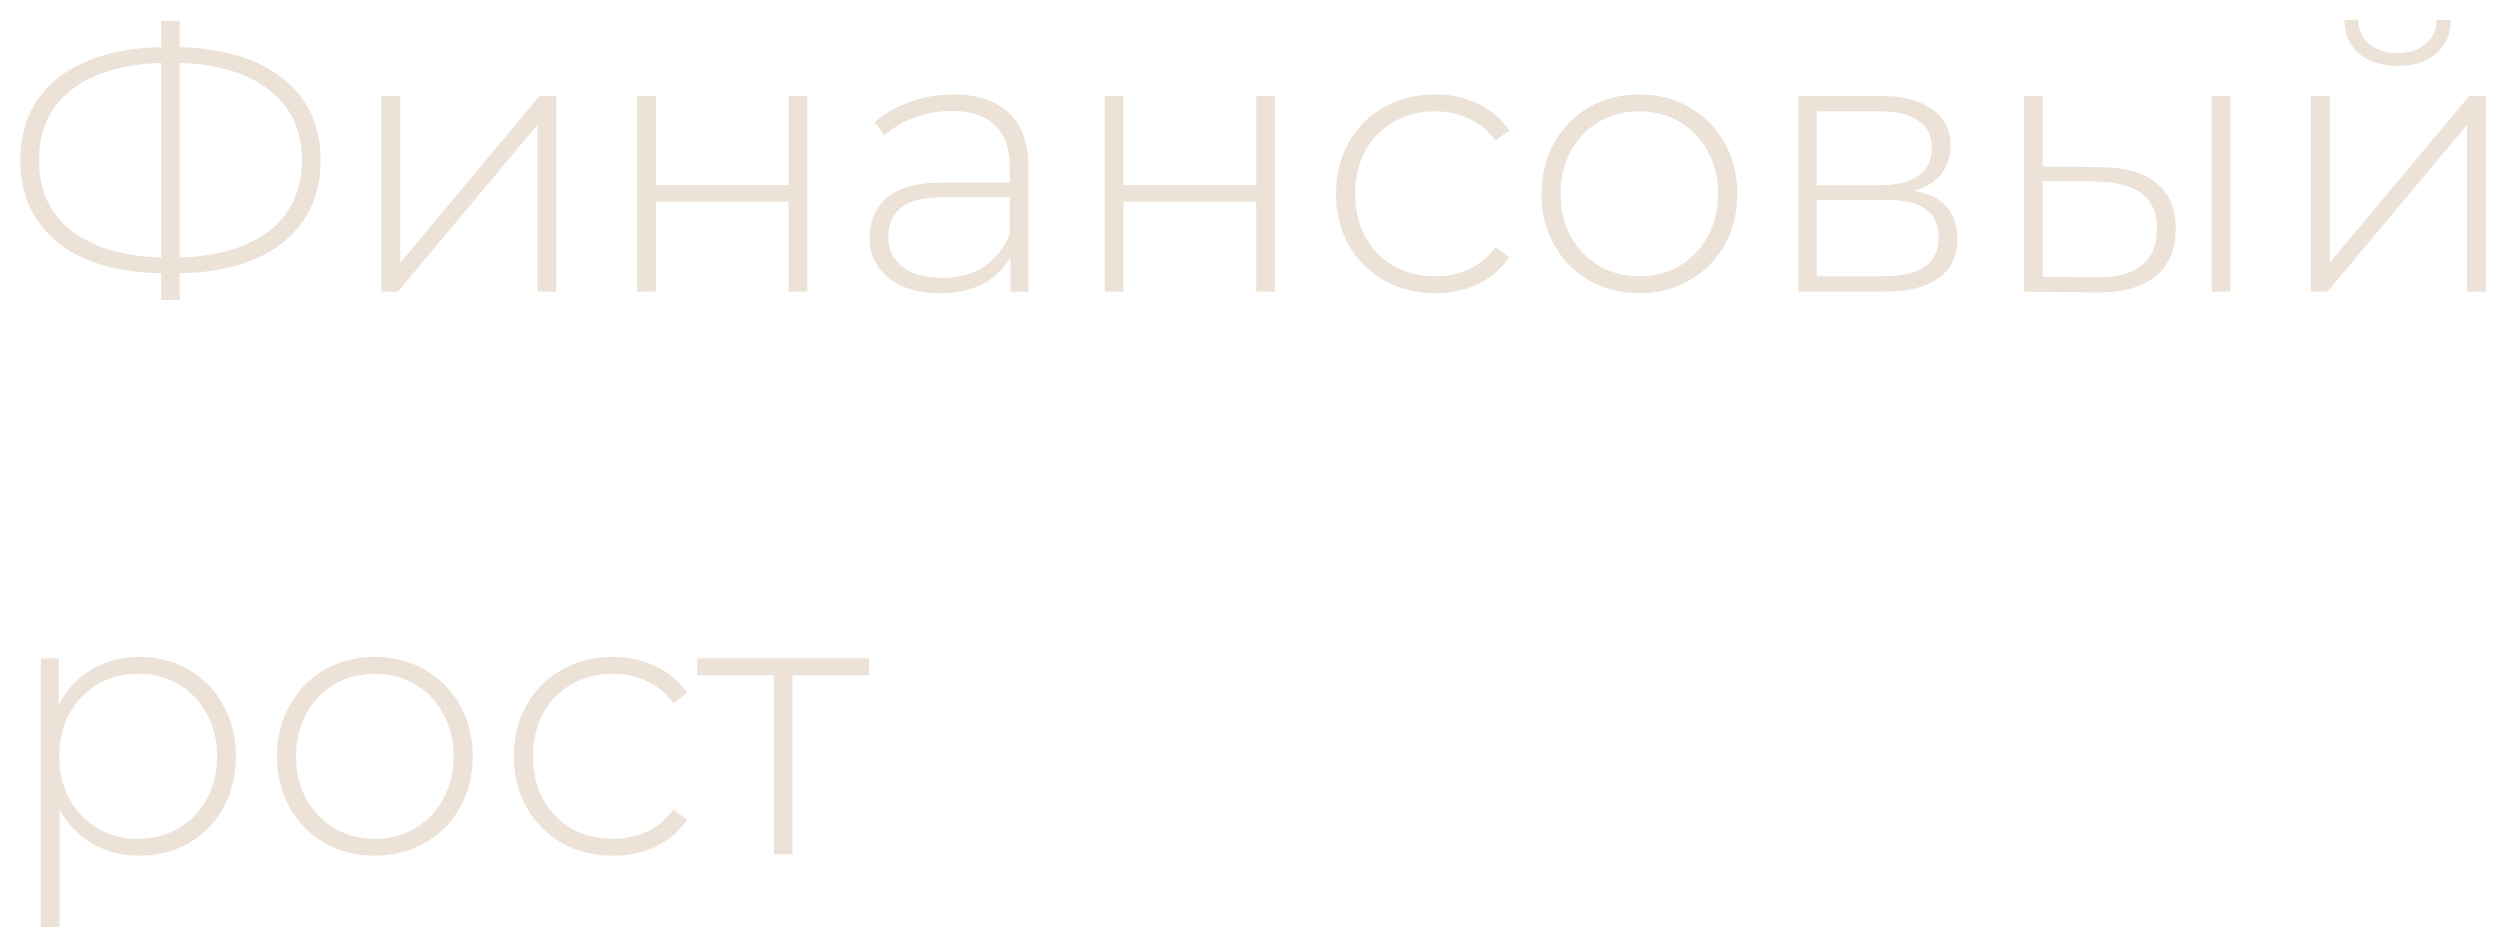 <?xml version="1.0" encoding="UTF-8"?> <svg xmlns="http://www.w3.org/2000/svg" width="120" height="45" viewBox="0 0 120 45" fill="none"> <path d="M15.39 7.7C15.39 8.804 15.12 9.758 14.58 10.562C14.04 11.366 13.26 11.99 12.24 12.434C11.232 12.866 10.026 13.094 8.622 13.118V14.396H7.74V13.118C6.336 13.094 5.124 12.866 4.104 12.434C3.096 11.99 2.322 11.366 1.782 10.562C1.242 9.758 0.972 8.804 0.972 7.7C0.972 6.584 1.242 5.624 1.782 4.82C2.322 4.016 3.096 3.398 4.104 2.966C5.124 2.522 6.336 2.288 7.74 2.264V1.004H8.622V2.264C10.746 2.324 12.402 2.828 13.59 3.776C14.79 4.724 15.39 6.032 15.39 7.7ZM8.622 12.362C10.47 12.302 11.91 11.87 12.942 11.066C13.974 10.25 14.49 9.122 14.49 7.682C14.49 6.254 13.974 5.138 12.942 4.334C11.91 3.518 10.47 3.08 8.622 3.02V12.362ZM1.872 7.7C1.872 9.14 2.388 10.262 3.42 11.066C4.452 11.87 5.892 12.302 7.74 12.362V3.02C5.88 3.08 4.434 3.518 3.402 4.334C2.382 5.138 1.872 6.26 1.872 7.7Z" fill="#ECE2D7"></path> <path d="M18.309 4.604H19.209V12.614L25.905 4.604H26.697V14H25.797V5.99L19.101 14H18.309V4.604Z" fill="#ECE2D7"></path> <path d="M30.579 4.604H31.479V8.888H37.851V4.604H38.751V14H37.851V9.68H31.479V14H30.579V4.604Z" fill="#ECE2D7"></path> <path d="M45.751 4.532C46.915 4.532 47.809 4.832 48.433 5.432C49.057 6.02 49.369 6.89 49.369 8.042V14H48.505V12.326C48.205 12.878 47.767 13.31 47.191 13.622C46.615 13.922 45.925 14.072 45.121 14.072C44.077 14.072 43.249 13.826 42.637 13.334C42.037 12.842 41.737 12.194 41.737 11.39C41.737 10.61 42.013 9.98 42.565 9.5C43.129 9.008 44.023 8.762 45.247 8.762H48.469V8.006C48.469 7.13 48.229 6.464 47.749 6.008C47.281 5.552 46.591 5.324 45.679 5.324C45.055 5.324 44.455 5.432 43.879 5.648C43.315 5.864 42.835 6.152 42.439 6.512L41.989 5.864C42.457 5.444 43.021 5.12 43.681 4.892C44.341 4.652 45.031 4.532 45.751 4.532ZM45.247 13.334C46.027 13.334 46.687 13.154 47.227 12.794C47.779 12.434 48.193 11.912 48.469 11.228V9.464H45.265C44.341 9.464 43.669 9.632 43.249 9.968C42.841 10.304 42.637 10.766 42.637 11.354C42.637 11.966 42.865 12.452 43.321 12.812C43.777 13.16 44.419 13.334 45.247 13.334Z" fill="#ECE2D7"></path> <path d="M53.026 4.604H53.926V8.888H60.298V4.604H61.198V14H60.298V9.68H53.926V14H53.026V4.604Z" fill="#ECE2D7"></path> <path d="M68.882 14.072C67.971 14.072 67.154 13.868 66.434 13.46C65.715 13.052 65.15 12.488 64.743 11.768C64.335 11.036 64.13 10.214 64.13 9.302C64.13 8.378 64.335 7.556 64.743 6.836C65.15 6.104 65.715 5.54 66.434 5.144C67.154 4.736 67.971 4.532 68.882 4.532C69.638 4.532 70.323 4.682 70.934 4.982C71.558 5.27 72.062 5.696 72.447 6.26L71.781 6.746C71.445 6.278 71.025 5.93 70.52 5.702C70.028 5.462 69.483 5.342 68.882 5.342C68.15 5.342 67.49 5.51 66.903 5.846C66.326 6.17 65.871 6.632 65.534 7.232C65.21 7.832 65.049 8.522 65.049 9.302C65.049 10.082 65.21 10.772 65.534 11.372C65.871 11.972 66.326 12.44 66.903 12.776C67.49 13.1 68.15 13.262 68.882 13.262C69.483 13.262 70.028 13.148 70.52 12.92C71.025 12.68 71.445 12.326 71.781 11.858L72.447 12.344C72.062 12.908 71.558 13.34 70.934 13.64C70.323 13.928 69.638 14.072 68.882 14.072Z" fill="#ECE2D7"></path> <path d="M78.69 14.072C77.802 14.072 76.998 13.868 76.278 13.46C75.57 13.052 75.012 12.488 74.604 11.768C74.196 11.036 73.992 10.214 73.992 9.302C73.992 8.39 74.196 7.574 74.604 6.854C75.012 6.122 75.57 5.552 76.278 5.144C76.998 4.736 77.802 4.532 78.69 4.532C79.578 4.532 80.376 4.736 81.084 5.144C81.804 5.552 82.368 6.122 82.776 6.854C83.184 7.574 83.388 8.39 83.388 9.302C83.388 10.214 83.184 11.036 82.776 11.768C82.368 12.488 81.804 13.052 81.084 13.46C80.376 13.868 79.578 14.072 78.69 14.072ZM78.69 13.262C79.41 13.262 80.052 13.094 80.616 12.758C81.192 12.422 81.642 11.954 81.966 11.354C82.302 10.754 82.47 10.07 82.47 9.302C82.47 8.534 82.302 7.85 81.966 7.25C81.642 6.65 81.192 6.182 80.616 5.846C80.052 5.51 79.41 5.342 78.69 5.342C77.97 5.342 77.322 5.51 76.746 5.846C76.182 6.182 75.732 6.65 75.396 7.25C75.072 7.85 74.91 8.534 74.91 9.302C74.91 10.07 75.072 10.754 75.396 11.354C75.732 11.954 76.182 12.422 76.746 12.758C77.322 13.094 77.97 13.262 78.69 13.262Z" fill="#ECE2D7"></path> <path d="M91.881 9.158C93.261 9.398 93.951 10.172 93.951 11.48C93.951 12.296 93.651 12.92 93.051 13.352C92.463 13.784 91.575 14 90.387 14H86.319V4.604H90.279C91.323 4.604 92.139 4.814 92.727 5.234C93.327 5.642 93.627 6.23 93.627 6.998C93.627 7.55 93.471 8.012 93.159 8.384C92.859 8.744 92.433 9.002 91.881 9.158ZM87.201 8.888H90.225C91.029 8.888 91.647 8.738 92.079 8.438C92.511 8.126 92.727 7.682 92.727 7.106C92.727 6.518 92.511 6.08 92.079 5.792C91.659 5.492 91.041 5.342 90.225 5.342H87.201V8.888ZM90.369 13.262C92.157 13.262 93.051 12.656 93.051 11.444C93.051 10.808 92.847 10.34 92.439 10.04C92.031 9.74 91.389 9.59 90.513 9.59H87.201V13.262H90.369Z" fill="#ECE2D7"></path> <path d="M100.855 8.024C102.019 8.036 102.907 8.294 103.519 8.798C104.131 9.29 104.437 10.016 104.437 10.976C104.437 11.972 104.113 12.734 103.465 13.262C102.817 13.79 101.881 14.048 100.657 14.036L97.147 14V4.604H98.047V7.988L100.855 8.024ZM106.165 4.604H107.065V14H106.165V4.604ZM100.621 13.316C101.581 13.328 102.307 13.136 102.799 12.74C103.291 12.344 103.537 11.756 103.537 10.976C103.537 10.22 103.297 9.662 102.817 9.302C102.337 8.93 101.605 8.732 100.621 8.708L98.047 8.69V13.28L100.621 13.316Z" fill="#ECE2D7"></path> <path d="M110.928 4.604H111.828V12.614L118.524 4.604H119.316V14H118.416V5.99L111.72 14H110.928V4.604ZM115.086 3.164C114.33 3.164 113.718 2.972 113.25 2.588C112.782 2.192 112.542 1.646 112.53 0.95H113.196C113.208 1.442 113.388 1.832 113.736 2.12C114.096 2.408 114.546 2.552 115.086 2.552C115.626 2.552 116.07 2.408 116.418 2.12C116.766 1.832 116.946 1.442 116.958 0.95H117.642C117.63 1.646 117.39 2.192 116.922 2.588C116.454 2.972 115.842 3.164 115.086 3.164Z" fill="#ECE2D7"></path> <path d="M6.678 31.532C7.554 31.532 8.346 31.736 9.054 32.144C9.762 32.552 10.314 33.116 10.71 33.836C11.118 34.556 11.322 35.378 11.322 36.302C11.322 37.226 11.118 38.054 10.71 38.786C10.314 39.506 9.762 40.07 9.054 40.478C8.346 40.874 7.554 41.072 6.678 41.072C5.85 41.072 5.1 40.88 4.428 40.496C3.756 40.1 3.234 39.554 2.862 38.858V44.492H1.962V31.604H2.826V33.818C3.198 33.098 3.72 32.54 4.392 32.144C5.076 31.736 5.838 31.532 6.678 31.532ZM6.624 40.262C7.344 40.262 7.992 40.094 8.568 39.758C9.144 39.422 9.594 38.954 9.918 38.354C10.254 37.754 10.422 37.07 10.422 36.302C10.422 35.534 10.254 34.85 9.918 34.25C9.594 33.65 9.144 33.182 8.568 32.846C7.992 32.51 7.344 32.342 6.624 32.342C5.904 32.342 5.256 32.51 4.68 32.846C4.116 33.182 3.666 33.65 3.33 34.25C3.006 34.85 2.844 35.534 2.844 36.302C2.844 37.07 3.006 37.754 3.33 38.354C3.666 38.954 4.116 39.422 4.68 39.758C5.256 40.094 5.904 40.262 6.624 40.262Z" fill="#ECE2D7"></path> <path d="M17.993 41.072C17.105 41.072 16.301 40.868 15.581 40.46C14.873 40.052 14.315 39.488 13.907 38.768C13.499 38.036 13.295 37.214 13.295 36.302C13.295 35.39 13.499 34.574 13.907 33.854C14.315 33.122 14.873 32.552 15.581 32.144C16.301 31.736 17.105 31.532 17.993 31.532C18.881 31.532 19.679 31.736 20.387 32.144C21.107 32.552 21.671 33.122 22.079 33.854C22.487 34.574 22.691 35.39 22.691 36.302C22.691 37.214 22.487 38.036 22.079 38.768C21.671 39.488 21.107 40.052 20.387 40.46C19.679 40.868 18.881 41.072 17.993 41.072ZM17.993 40.262C18.713 40.262 19.355 40.094 19.919 39.758C20.495 39.422 20.945 38.954 21.269 38.354C21.605 37.754 21.773 37.07 21.773 36.302C21.773 35.534 21.605 34.85 21.269 34.25C20.945 33.65 20.495 33.182 19.919 32.846C19.355 32.51 18.713 32.342 17.993 32.342C17.273 32.342 16.625 32.51 16.049 32.846C15.485 33.182 15.035 33.65 14.699 34.25C14.375 34.85 14.213 35.534 14.213 36.302C14.213 37.07 14.375 37.754 14.699 38.354C15.035 38.954 15.485 39.422 16.049 39.758C16.625 40.094 17.273 40.262 17.993 40.262Z" fill="#ECE2D7"></path> <path d="M29.42 41.072C28.508 41.072 27.692 40.868 26.972 40.46C26.252 40.052 25.688 39.488 25.28 38.768C24.872 38.036 24.668 37.214 24.668 36.302C24.668 35.378 24.872 34.556 25.28 33.836C25.688 33.104 26.252 32.54 26.972 32.144C27.692 31.736 28.508 31.532 29.42 31.532C30.176 31.532 30.86 31.682 31.472 31.982C32.096 32.27 32.6 32.696 32.984 33.26L32.318 33.746C31.982 33.278 31.562 32.93 31.058 32.702C30.566 32.462 30.02 32.342 29.42 32.342C28.688 32.342 28.028 32.51 27.44 32.846C26.864 33.17 26.408 33.632 26.072 34.232C25.748 34.832 25.586 35.522 25.586 36.302C25.586 37.082 25.748 37.772 26.072 38.372C26.408 38.972 26.864 39.44 27.44 39.776C28.028 40.1 28.688 40.262 29.42 40.262C30.02 40.262 30.566 40.148 31.058 39.92C31.562 39.68 31.982 39.326 32.318 38.858L32.984 39.344C32.6 39.908 32.096 40.34 31.472 40.64C30.86 40.928 30.176 41.072 29.42 41.072Z" fill="#ECE2D7"></path> <path d="M41.712 32.414H38.04V41H37.14V32.414H33.468V31.604H41.712V32.414Z" fill="#ECE2D7"></path> </svg> 